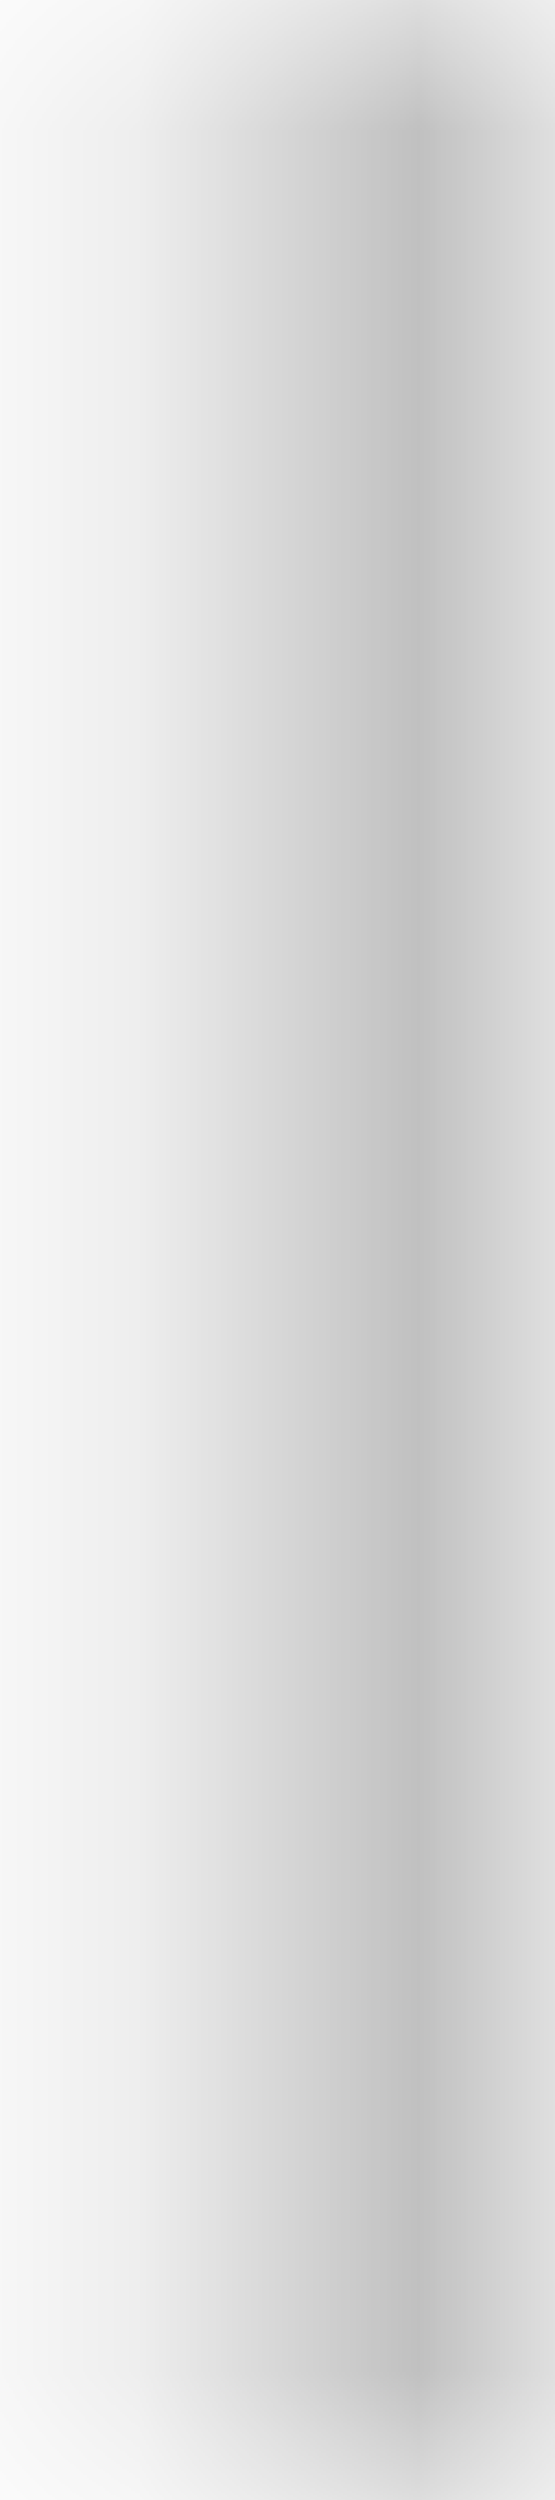<svg width="2" height="9" viewBox="0 0 2 9" fill="none" xmlns="http://www.w3.org/2000/svg">
<mask id="path-1-inside-1_132_1896" fill="white">
<path d="M0.786 0H1.786V9H0.786V0Z"/>
</mask>
<path d="M0.786 0V-1H-0.214V0H0.786ZM1.786 0H2.786V-1H1.786V0ZM1.786 9V10H2.786V9H1.786ZM0.786 9H-0.214V10H0.786V9ZM0.786 0V1H1.786V0V-1H0.786V0ZM1.786 0H0.786V9H1.786H2.786V0H1.786ZM1.786 9V8H0.786V9V10H1.786V9ZM0.786 9H1.786V0H0.786H-0.214V9H0.786Z" fill="#AFAFAF" mask="url(#path-1-inside-1_132_1896)"/>
</svg>
